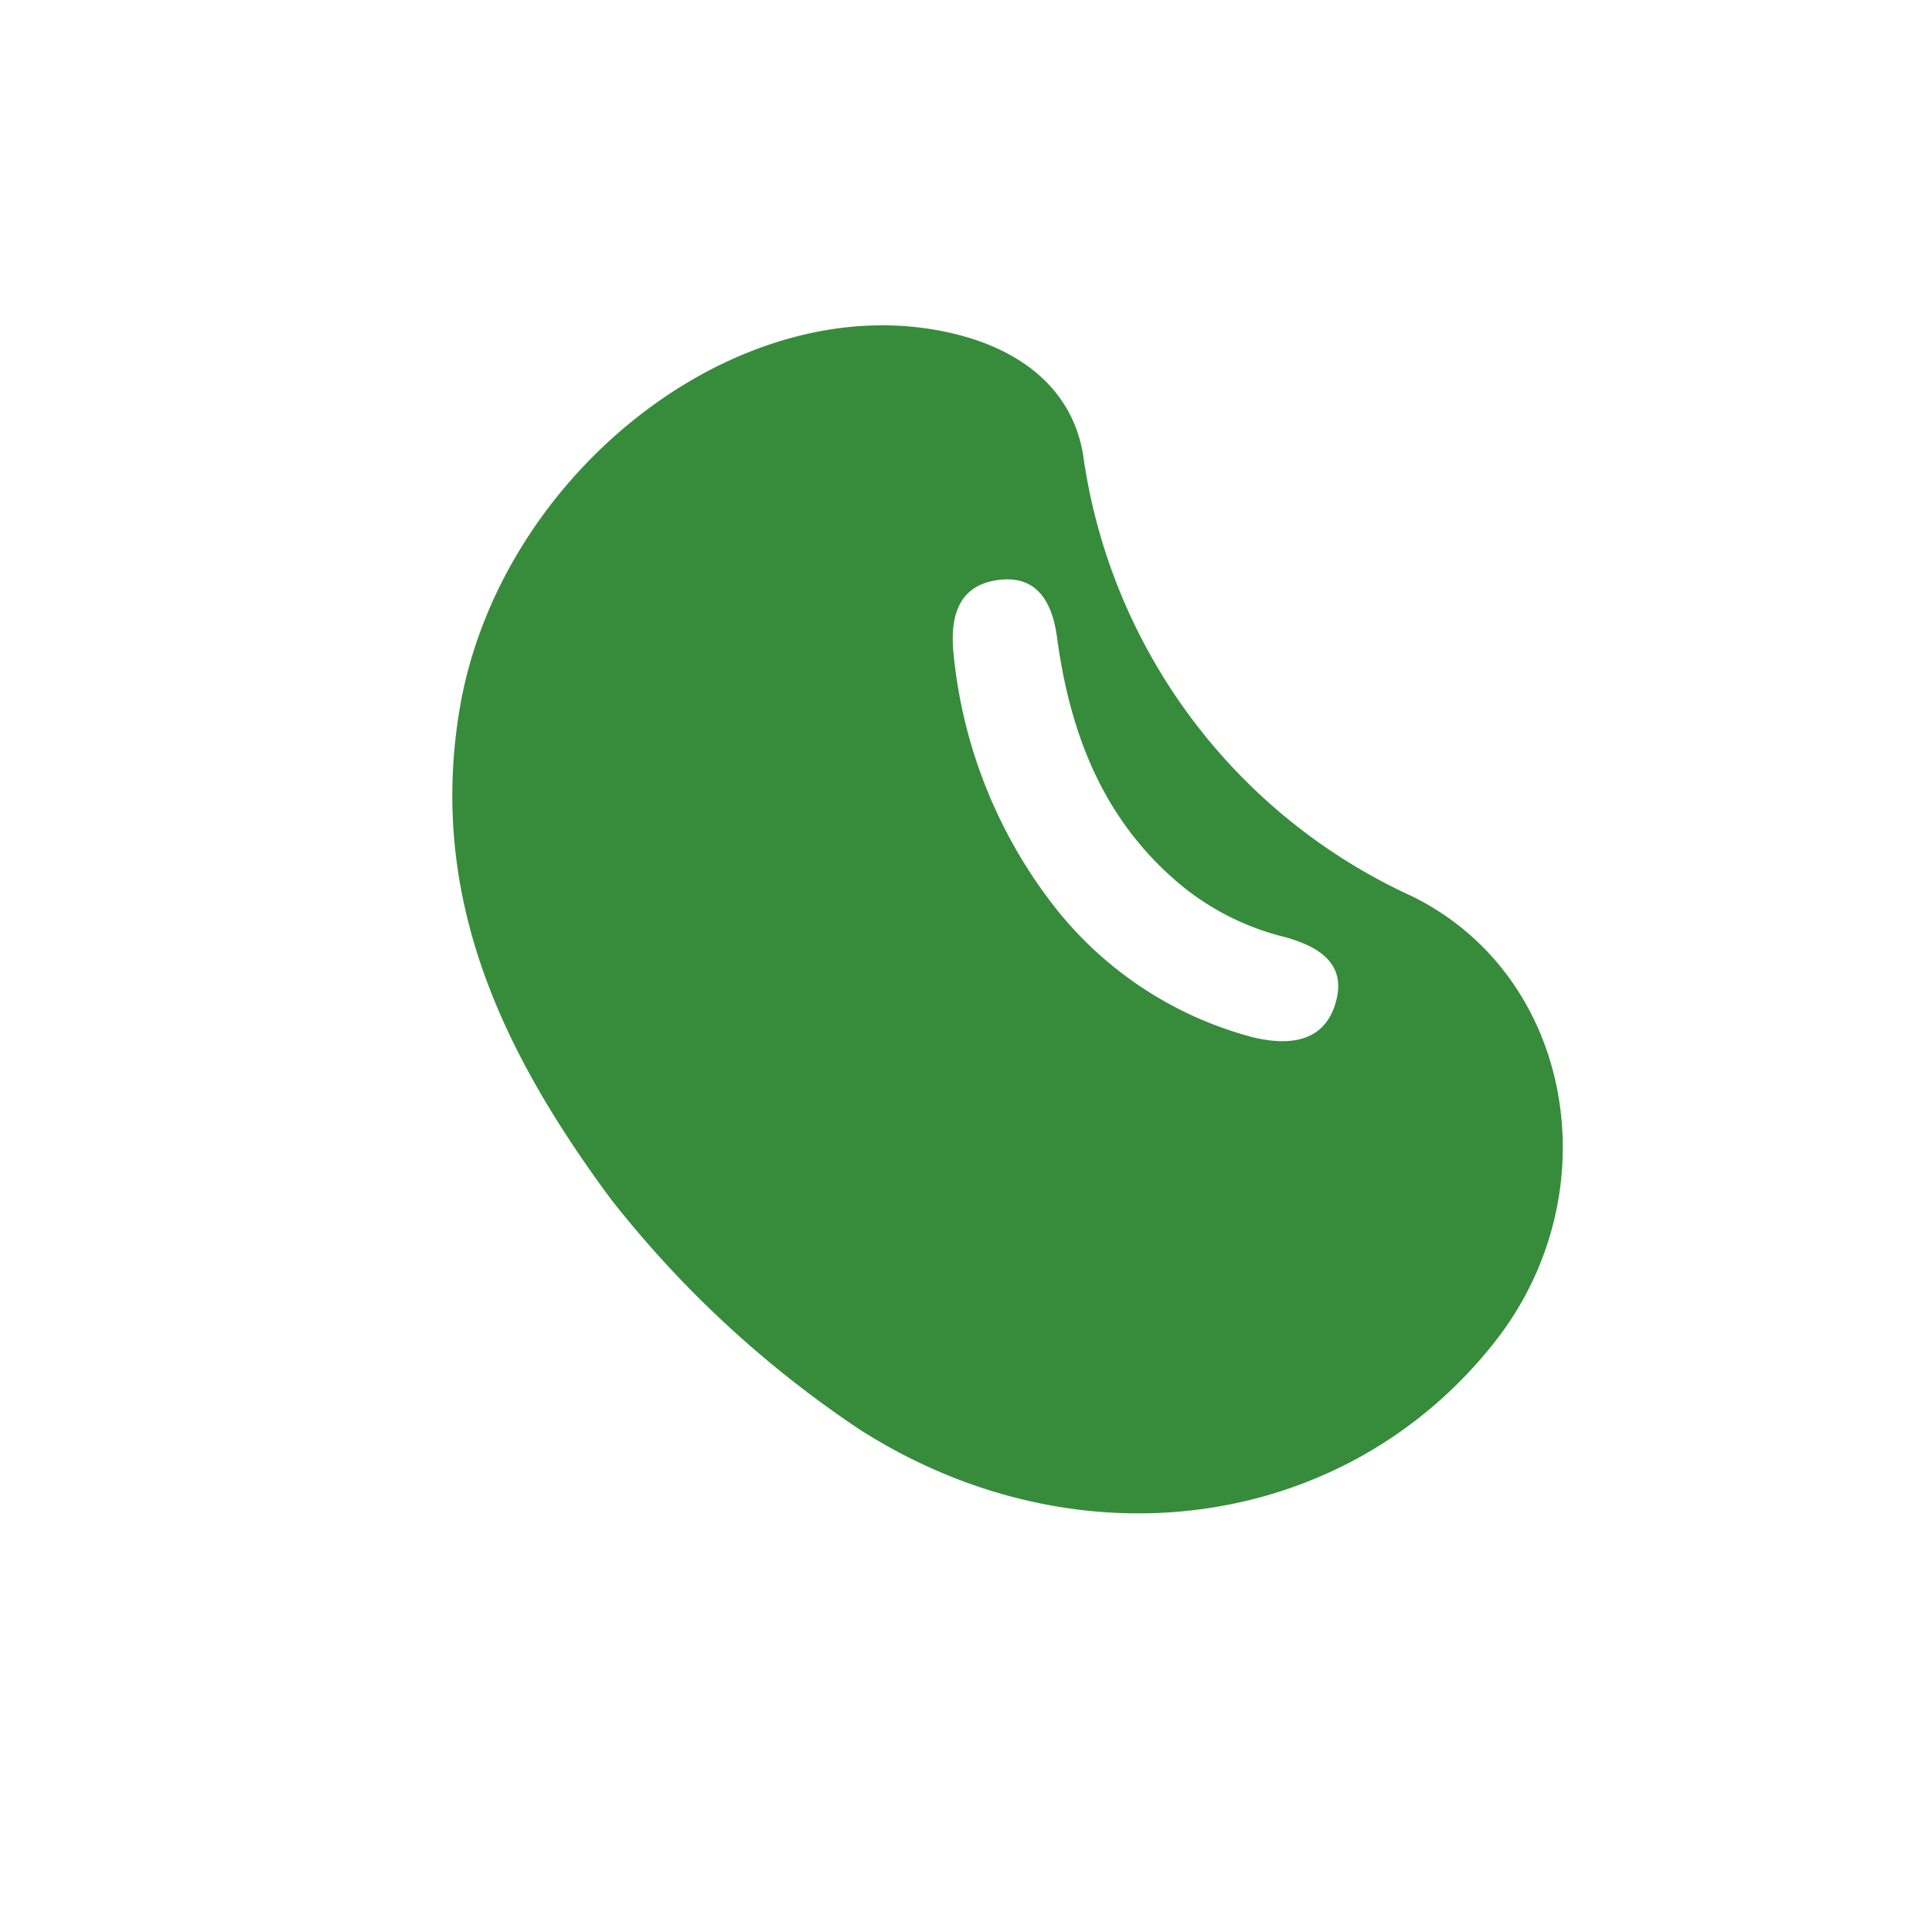 <svg id="SOY" xmlns="http://www.w3.org/2000/svg" xmlns:xlink="http://www.w3.org/1999/xlink" width="70" height="70" viewBox="0 0 70 70">
  <defs>
    <clipPath id="clip-path">
      <rect id="Rectangle_19497" data-name="Rectangle 19497" width="30.689" height="46" fill="none"/>
    </clipPath>
  </defs>
  <rect id="Rectangle_13501" data-name="Rectangle 13501" width="70" height="70" fill="rgba(11,239,160,0.47)" opacity="0"/>
  <g id="Group_30158" data-name="Group 30158" transform="matrix(0.788, -0.616, 0.616, 0.788, 8.748, 26.323)">
    <g id="Group_30157" data-name="Group 30157" transform="translate(0 0)" clip-path="url(#clip-path)">
      <path id="Path_47573" data-name="Path 47573" d="M0,21.708C.176,15.323,1.409,9.149,6.6,4.384,12.789-1.29,23.375-1.509,28.542,4.04c2.084,2.24,2.762,4.74,1.544,6.976a20.727,20.727,0,0,0-.471,19.933c2.851,5.882-.918,12.923-7.537,14.566-8.455,2.1-16.964-2.775-20.106-11.623A38.767,38.767,0,0,1,0,21.708m21.934,9.726c.81,1.023,1.873,1.725,3.075.9,1.26-.864.859-2,.043-3.083a9.5,9.5,0,0,1-1.741-3.608c-.84-3.637.143-6.9,1.958-10,.636-1.087.817-2.193-.353-2.911-1.272-.784-2.23-.091-2.956,1.058a17.665,17.665,0,0,0-2.775,9.284,13.505,13.505,0,0,0,2.748,8.361" transform="translate(0 0)" fill="#378c3c"/>
    </g>
  </g>
</svg>
